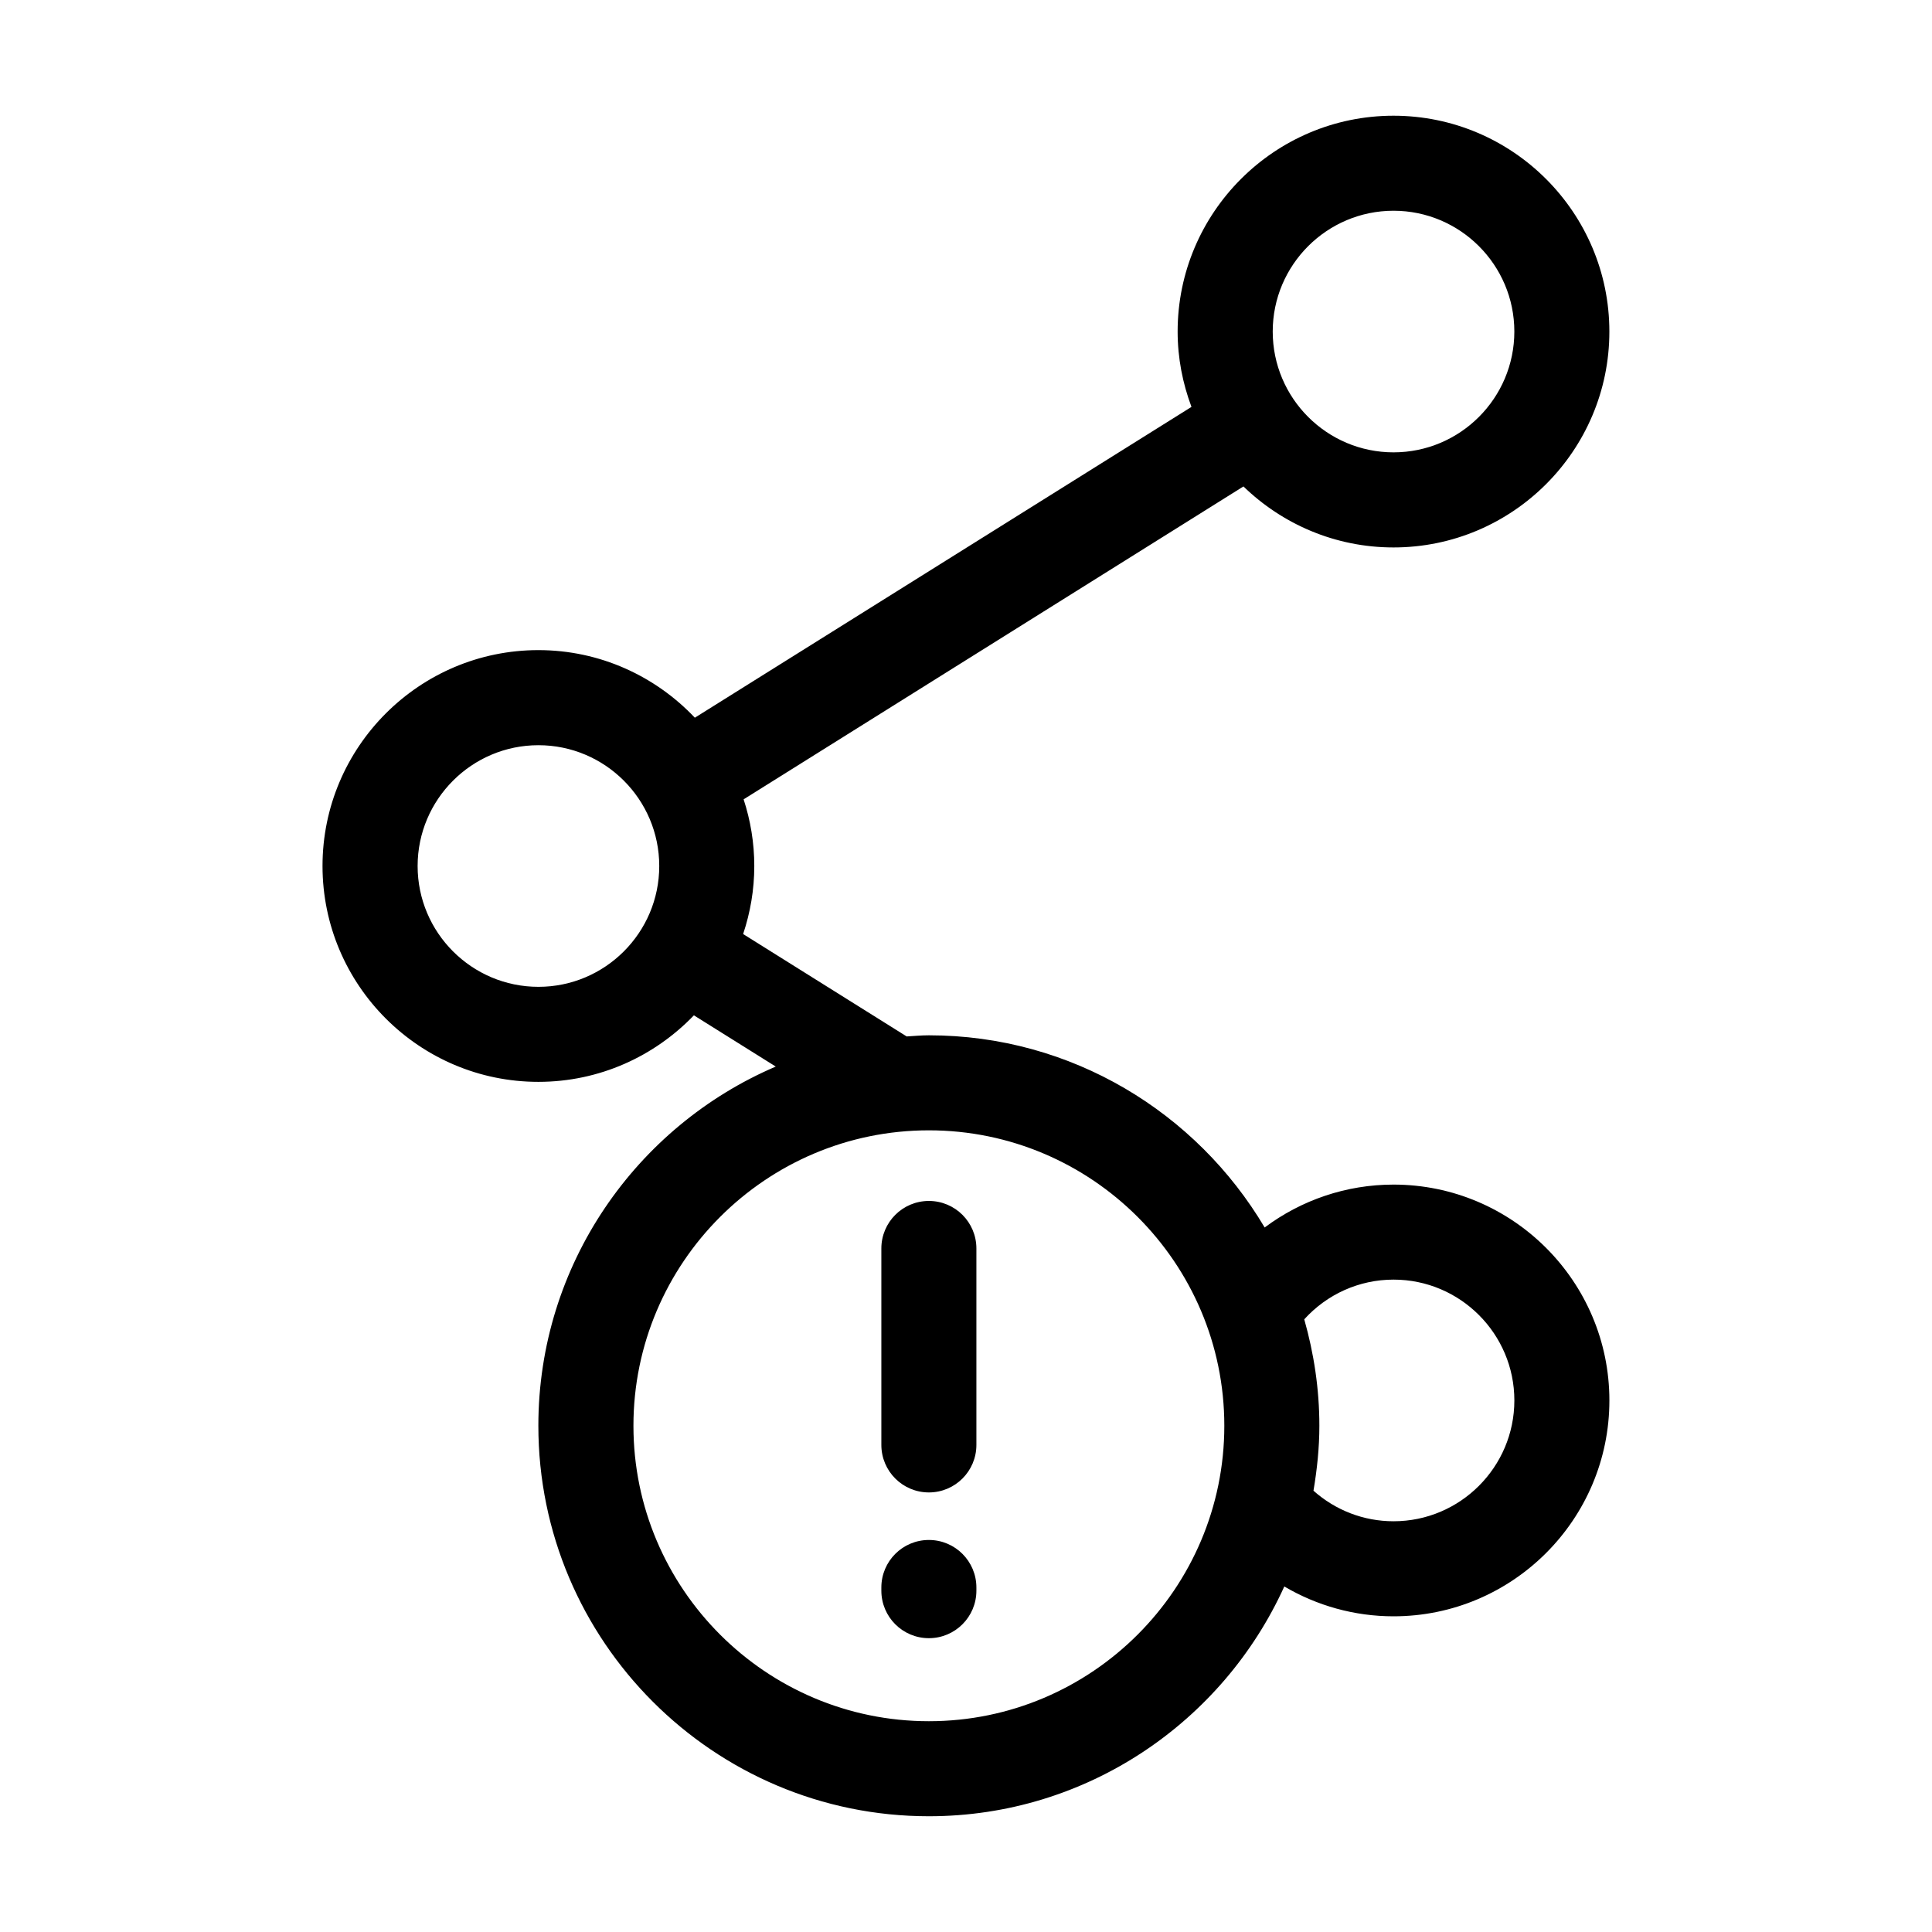<?xml version="1.0" encoding="UTF-8"?>
<!-- Uploaded to: ICON Repo, www.svgrepo.com, Generator: ICON Repo Mixer Tools -->
<svg fill="#000000" width="800px" height="800px" version="1.1" viewBox="144 144 512 512" xmlns="http://www.w3.org/2000/svg">
 <path d="m513.3 457.93c-12.543 0-24.43 4.102-34.152 11.367-18.035-30.426-51.125-50.93-88.992-50.93-1.984 0-3.914 0.188-5.875 0.301l-43.344-27.137c1.895-5.672 2.957-11.723 2.957-18.027 0-6.172-1.008-12.098-2.828-17.672l132.46-82.918c10.309 9.98 24.312 16.164 39.766 16.164 31.547 0 57.207-25.664 57.207-57.207 0-31.543-25.664-57.203-57.207-57.203s-57.207 25.664-57.207 57.203c0 7.027 1.336 13.734 3.668 19.961l-131.61 82.367c-10.43-11.004-25.141-17.91-41.465-17.91-31.547 0-57.207 25.664-57.207 57.207 0 31.543 25.664 57.207 57.207 57.207 16.188 0 30.793-6.785 41.211-17.629l21.695 13.578c-36.953 15.809-62.914 52.512-62.914 95.184 0 57.062 46.422 103.49 103.48 103.49 41.871 0 77.93-25.039 94.203-60.891 8.664 5.094 18.582 7.906 28.945 7.906 31.547 0 57.207-25.664 57.207-57.207-0.004-31.543-25.668-57.203-57.219-57.203zm0-258.08c17.66 0 32.016 14.363 32.016 32.012 0 17.66-14.363 32.016-32.016 32.016-17.652 0-32.016-14.363-32.016-32.016 0-17.648 14.359-32.012 32.016-32.012zm-226.61 205.67c-17.66 0-32.016-14.363-32.016-32.016 0-17.652 14.363-32.016 32.016-32.016s32.016 14.363 32.016 32.016c0 17.652-14.355 32.016-32.016 32.016zm103.47 194.62c-43.168 0-78.293-35.125-78.293-78.297 0-43.168 35.125-78.293 78.293-78.293 43.172 0 78.297 35.125 78.297 78.293 0 43.168-35.125 78.297-78.297 78.297zm123.14-52.988c-7.926 0-15.402-2.926-21.215-8.098 0.945-5.613 1.559-11.336 1.559-17.215 0-9.785-1.457-19.219-4.004-28.203 6.019-6.641 14.535-10.523 23.664-10.523 17.66 0 32.016 14.363 32.016 32.016 0 17.656-14.359 32.023-32.02 32.023zm-123.14-84.887c-6.957 0-12.594 5.637-12.594 12.594v52.059c0 6.957 5.637 12.594 12.594 12.594 6.957 0 12.594-5.637 12.594-12.594v-52.055c0-6.961-5.637-12.598-12.594-12.598zm0 89.844c-6.957 0-12.594 5.637-12.594 12.594v0.84c0 6.957 5.637 12.594 12.594 12.594 6.957 0 12.594-5.637 12.594-12.594v-0.84c0-6.953-5.637-12.594-12.594-12.594z"/>
</svg>